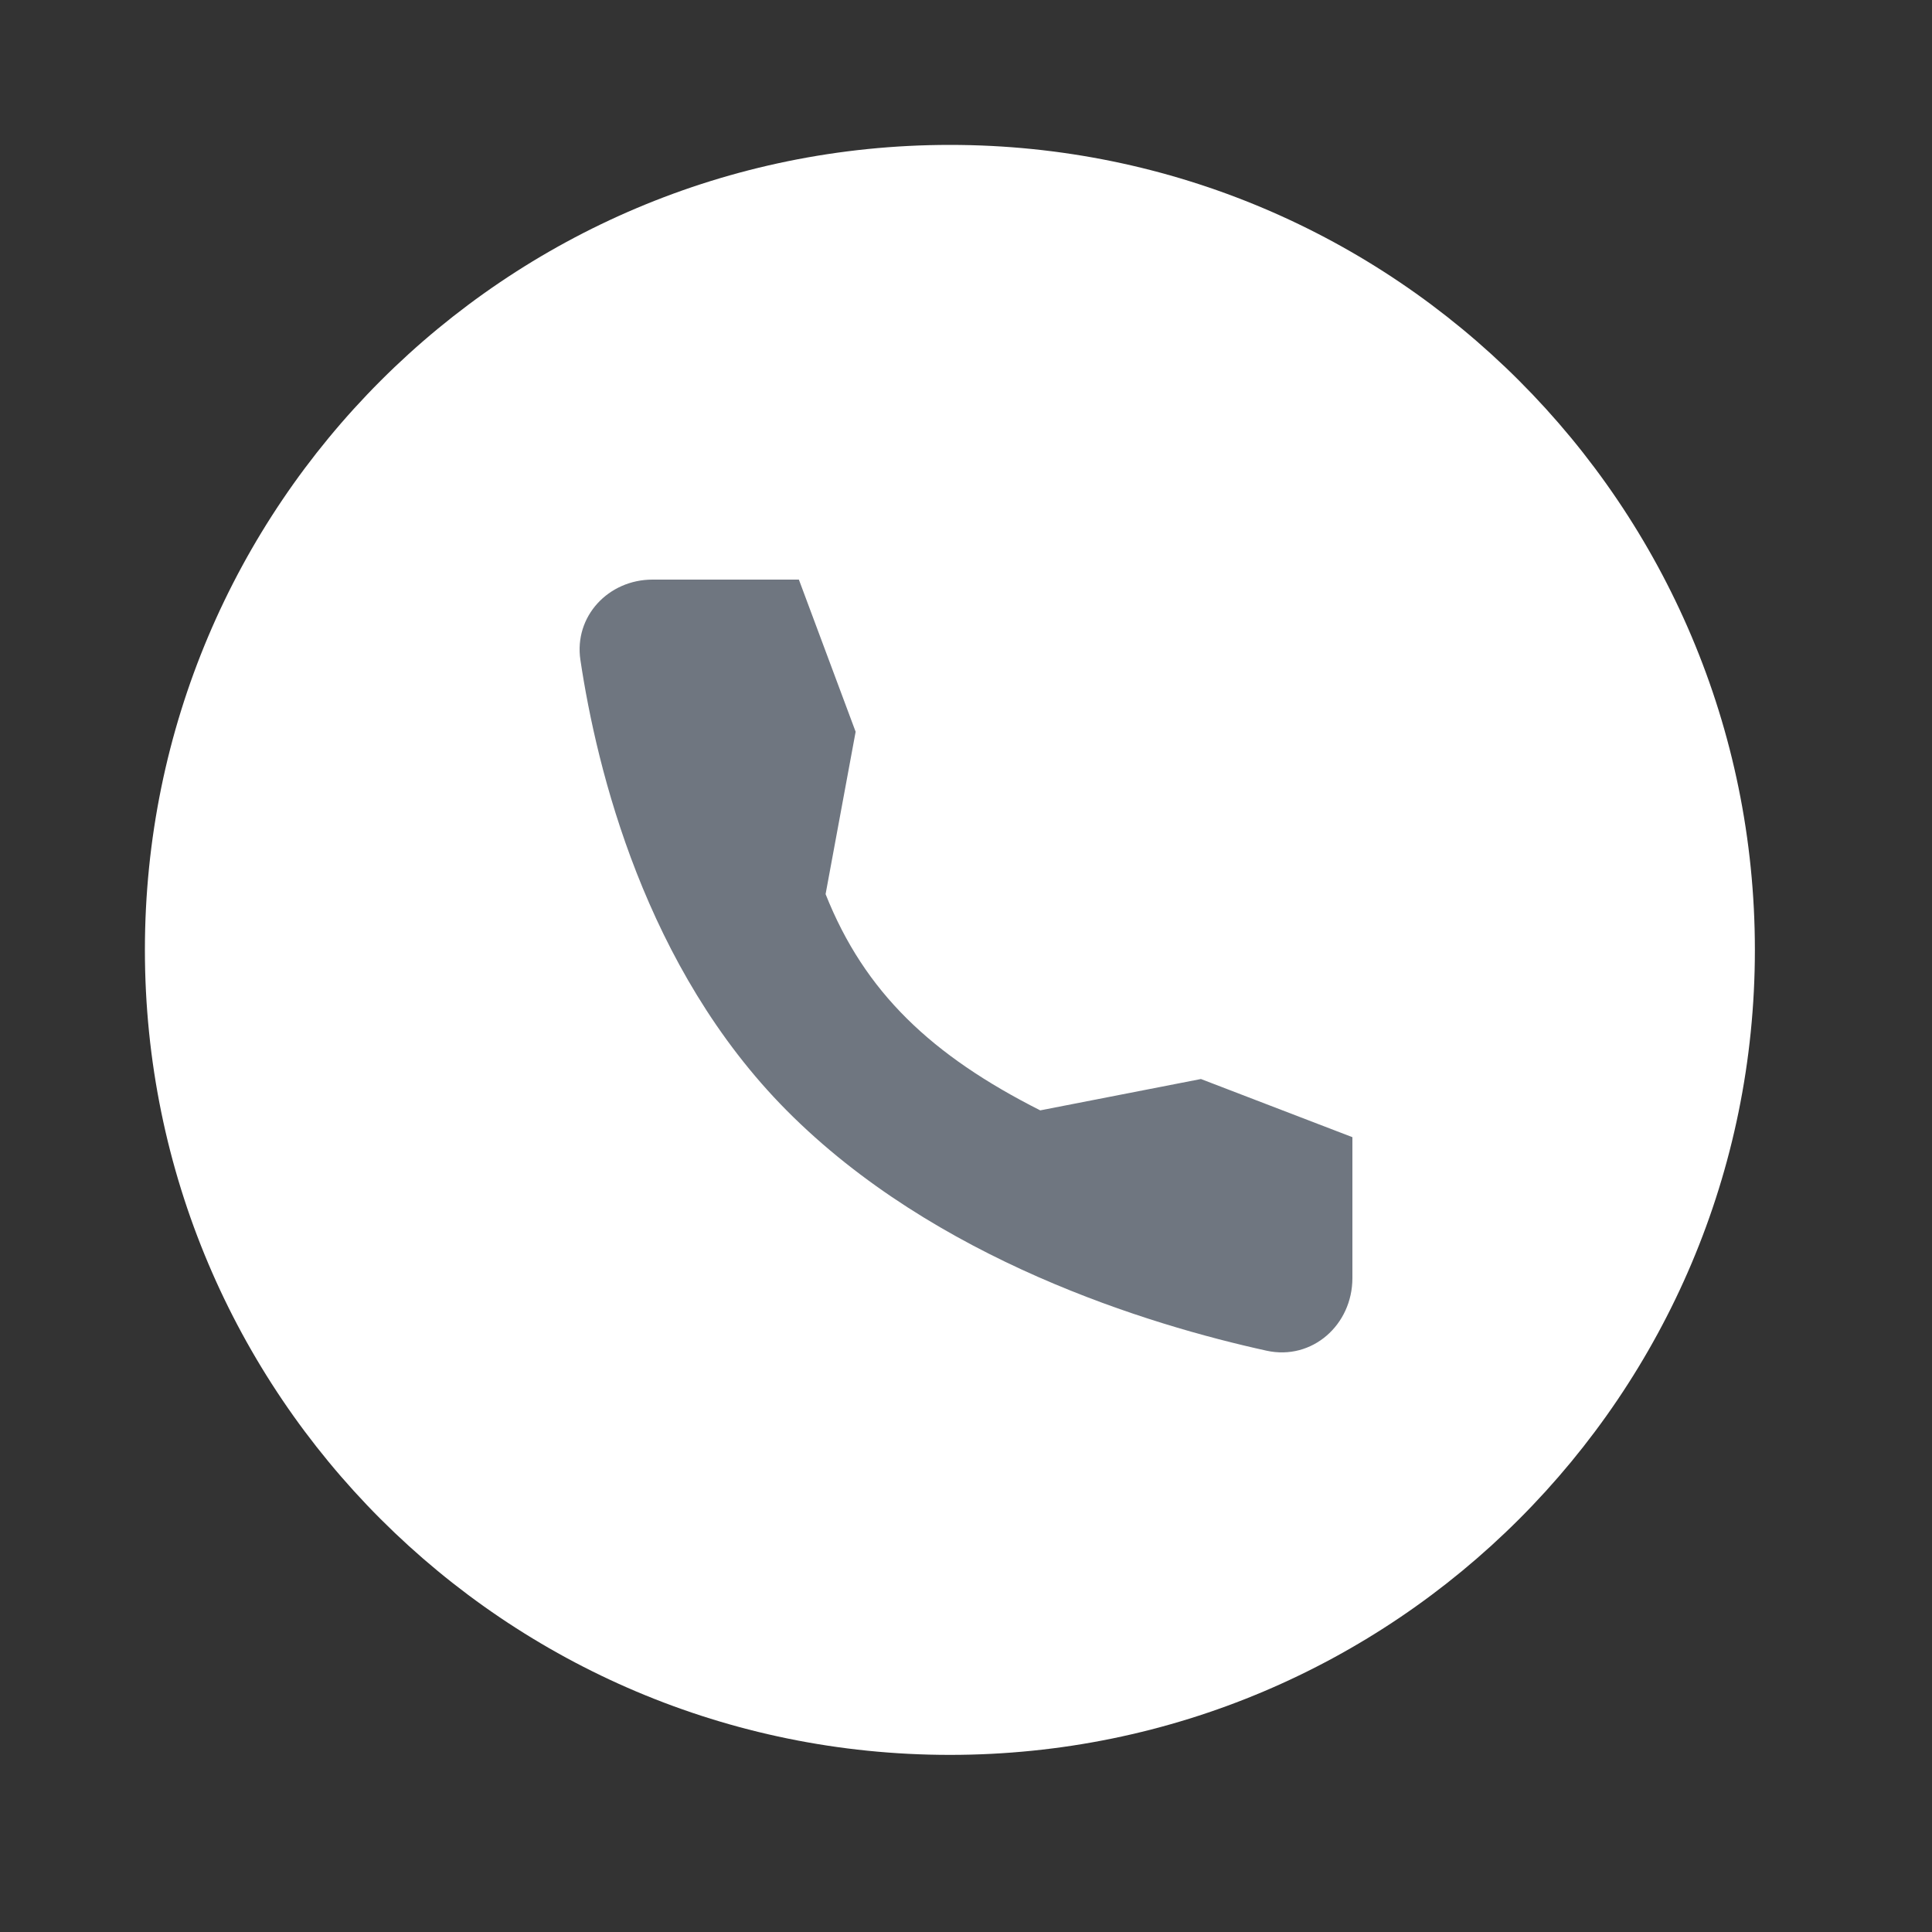 <?xml version="1.0" encoding="UTF-8"?> <svg xmlns="http://www.w3.org/2000/svg" width="40" height="40" viewBox="0 0 40 40" fill="none"><rect x="0" y="0" width="40" height="40" fill="#333333" stroke="none"/> <path d="M19.667 3C10.462 3 3 10.462 3 19.667C3 28.872 10.462 36.333 19.667 36.333C28.872 36.333 36.333 28.872 36.333 19.667C36.333 10.462 28.872 3 19.667 3Z" fill="white"></path> <path d="M24.864 22.34L21.537 22.989C19.289 21.853 17.901 20.547 17.093 18.512L17.715 15.15L16.54 12H13.509C12.598 12 11.88 12.759 12.017 13.666C12.356 15.932 13.358 20.04 16.285 22.989C19.359 26.087 23.788 27.43 26.224 27.965C27.165 28.171 28 27.432 28 26.461V23.544L24.864 22.34Z" fill="#6F7680"></path> </svg> 